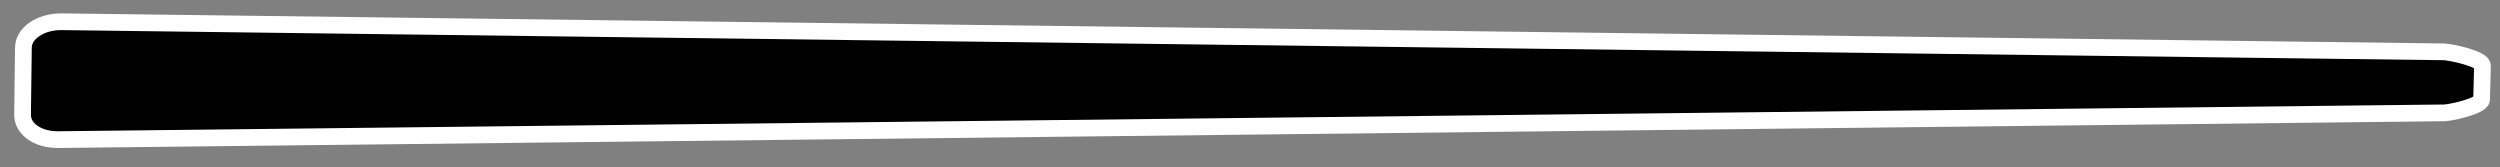 <?xml version="1.0" encoding="utf-8"?>
<!-- Generator: Adobe Illustrator 23.0.2, SVG Export Plug-In . SVG Version: 6.00 Build 0)  -->
<svg version="1.1" id="Layer_1" xmlns="http://www.w3.org/2000/svg" xmlns:xlink="http://www.w3.org/1999/xlink" x="0px" y="0px"
	 viewBox="0 0 299 20" style="enable-background:new 0 0 299 20;" xml:space="preserve">
<rect x="0" y="0" width="299" height="20" fill="#808080" stroke="none"/>
<style type="text/css">
	.st0{stroke:#FFFFFF;stroke-width:2;stroke-miterlimit:10;}
</style>
<path class="st0" d="M2.7,13.6l0.1-7.9c0-1.7,2-3.1,4.5-3.1l285,3.6c0.6,0,4.7,0.8,4.6,1.7l-0.1,4c0,0.8-4.1,1.7-4.7,1.6L6.9,16.7
	C4.5,16.7,2.6,15.4,2.7,13.6z"/>
</svg>
